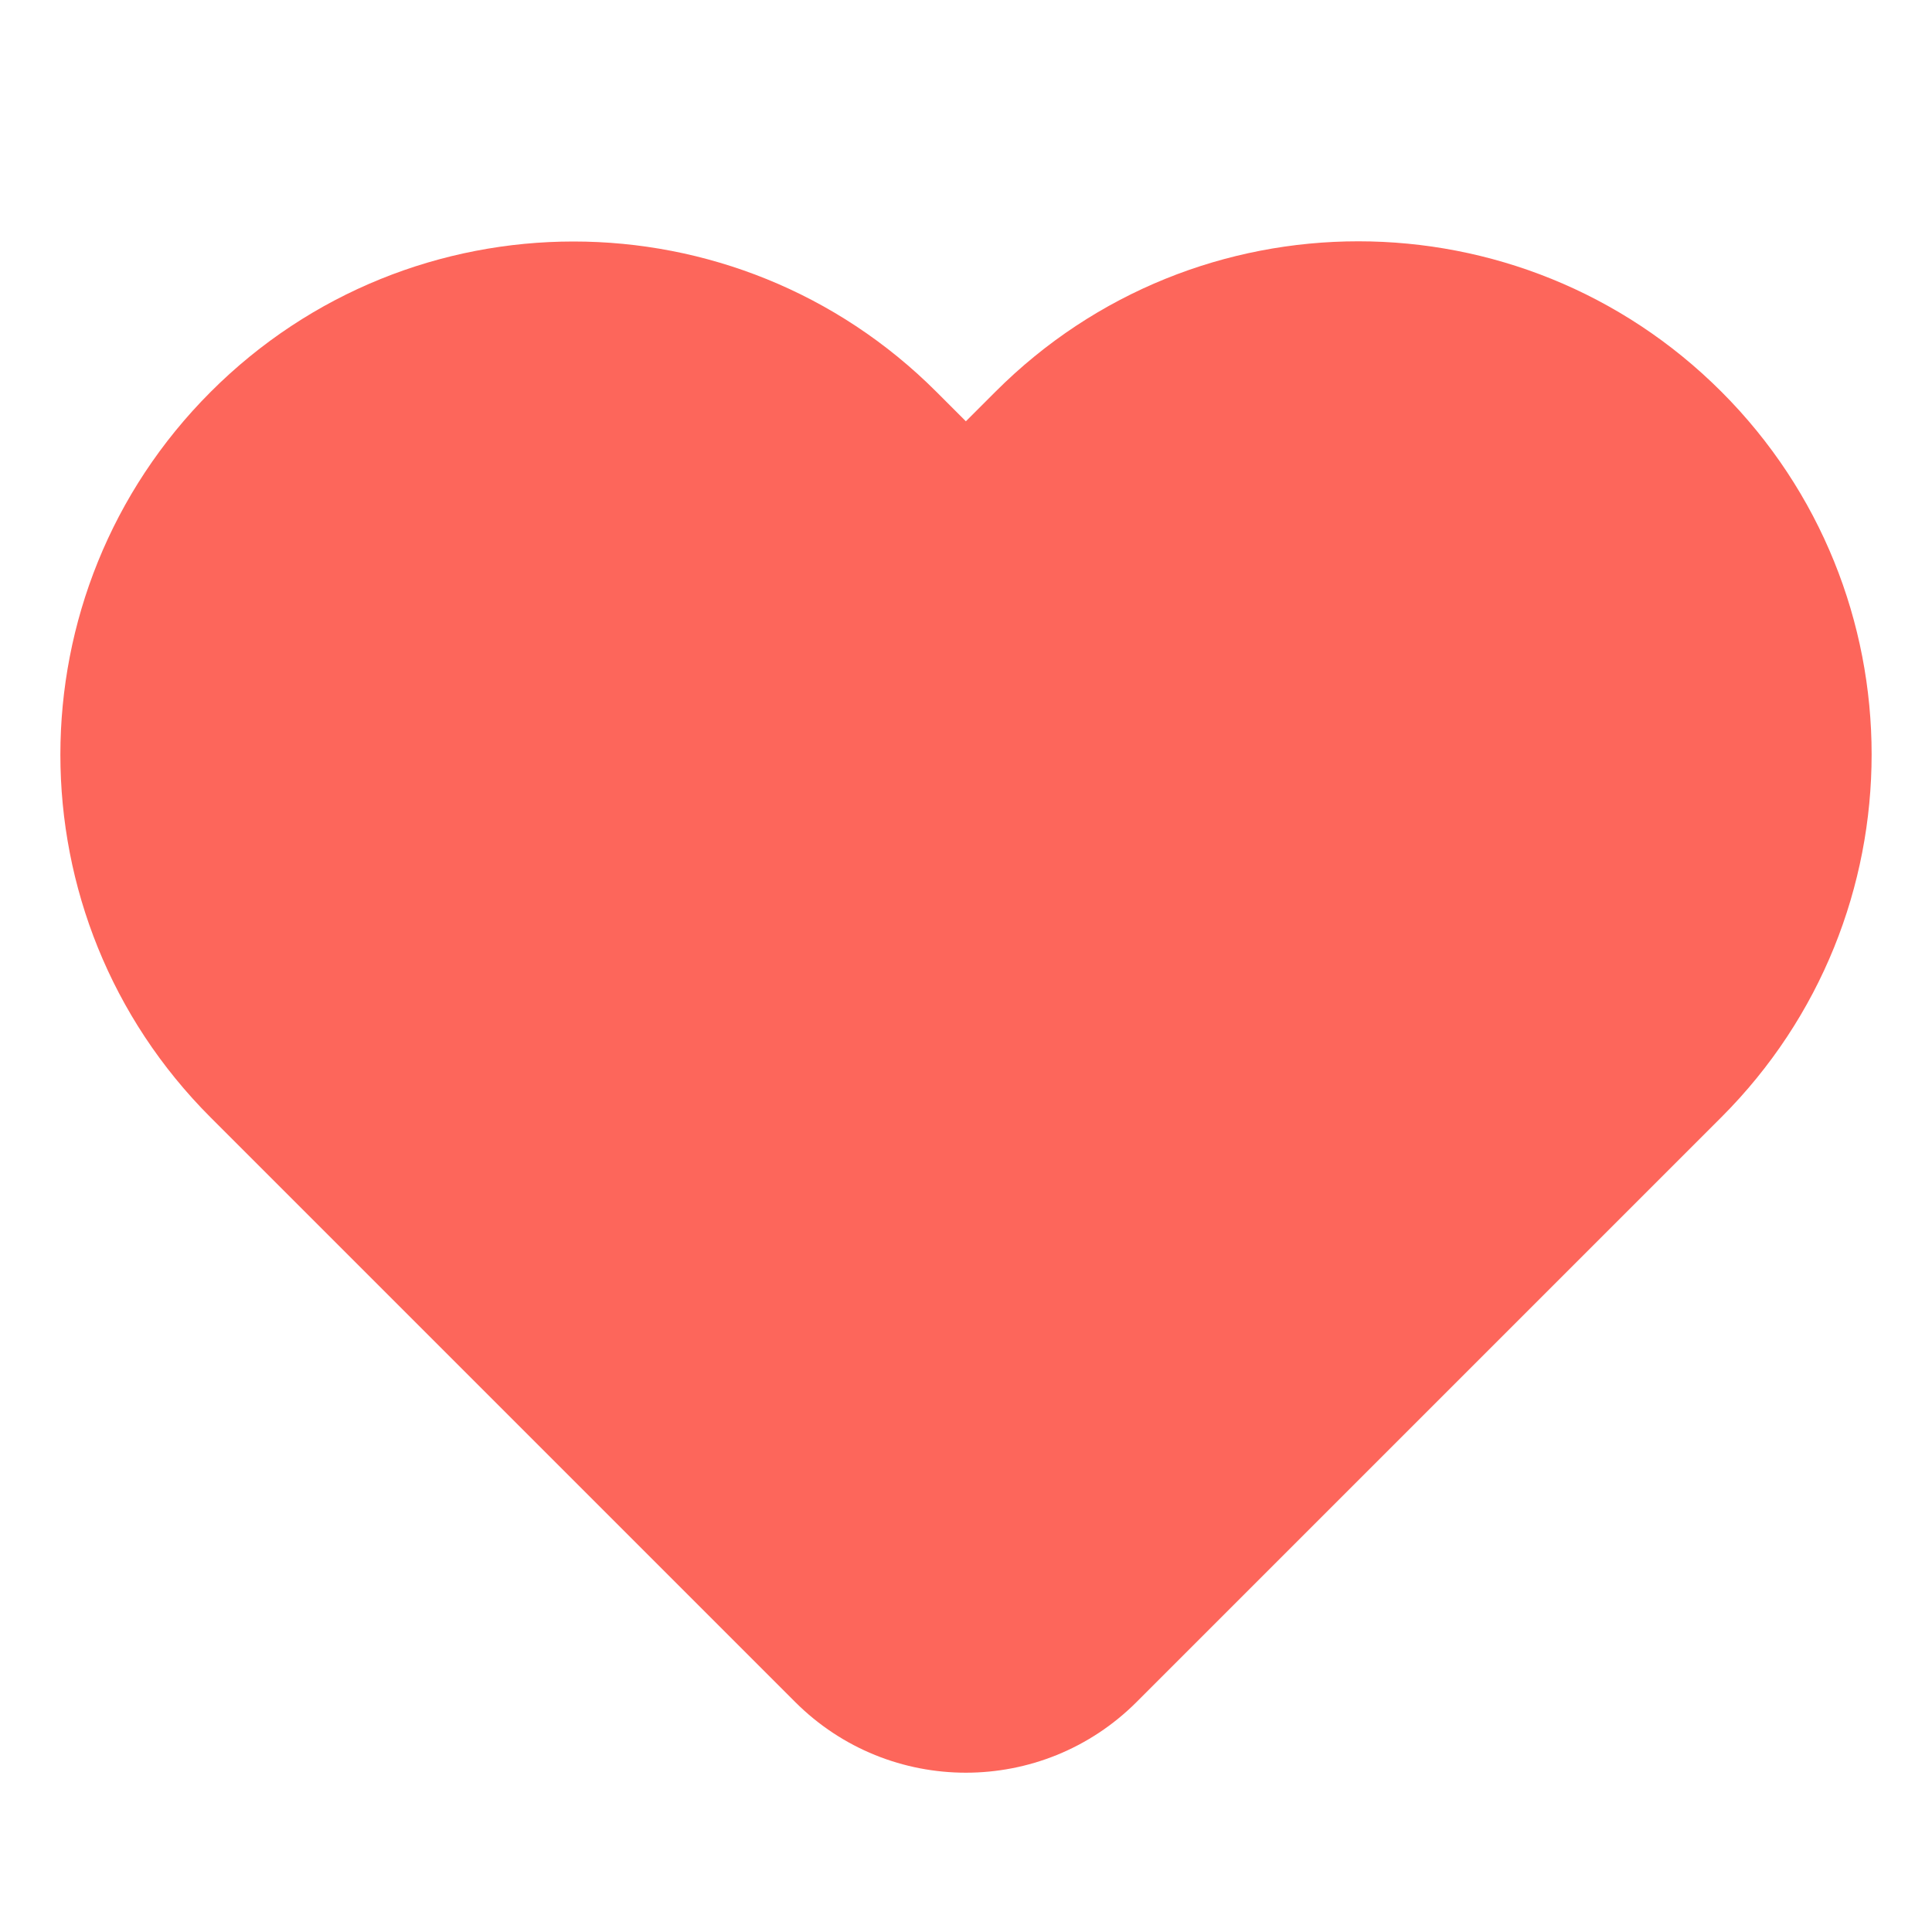 <svg fill="none" height="16" viewBox="0 0 16 16" width="16" xmlns="http://www.w3.org/2000/svg"><path d="m14.255 9.253c1.66-1.66 1.66-4.351 0-6.01s-4.351-1.66-6.01 0l-.246.246-.244-.244c-1.66-1.66-4.351-1.66-6.01 0-1.66 1.66-1.66 4.351 0 6.01l4.84 4.84c.781.781 2.047.781 2.828 0z" fill="#fd665b"/></svg>